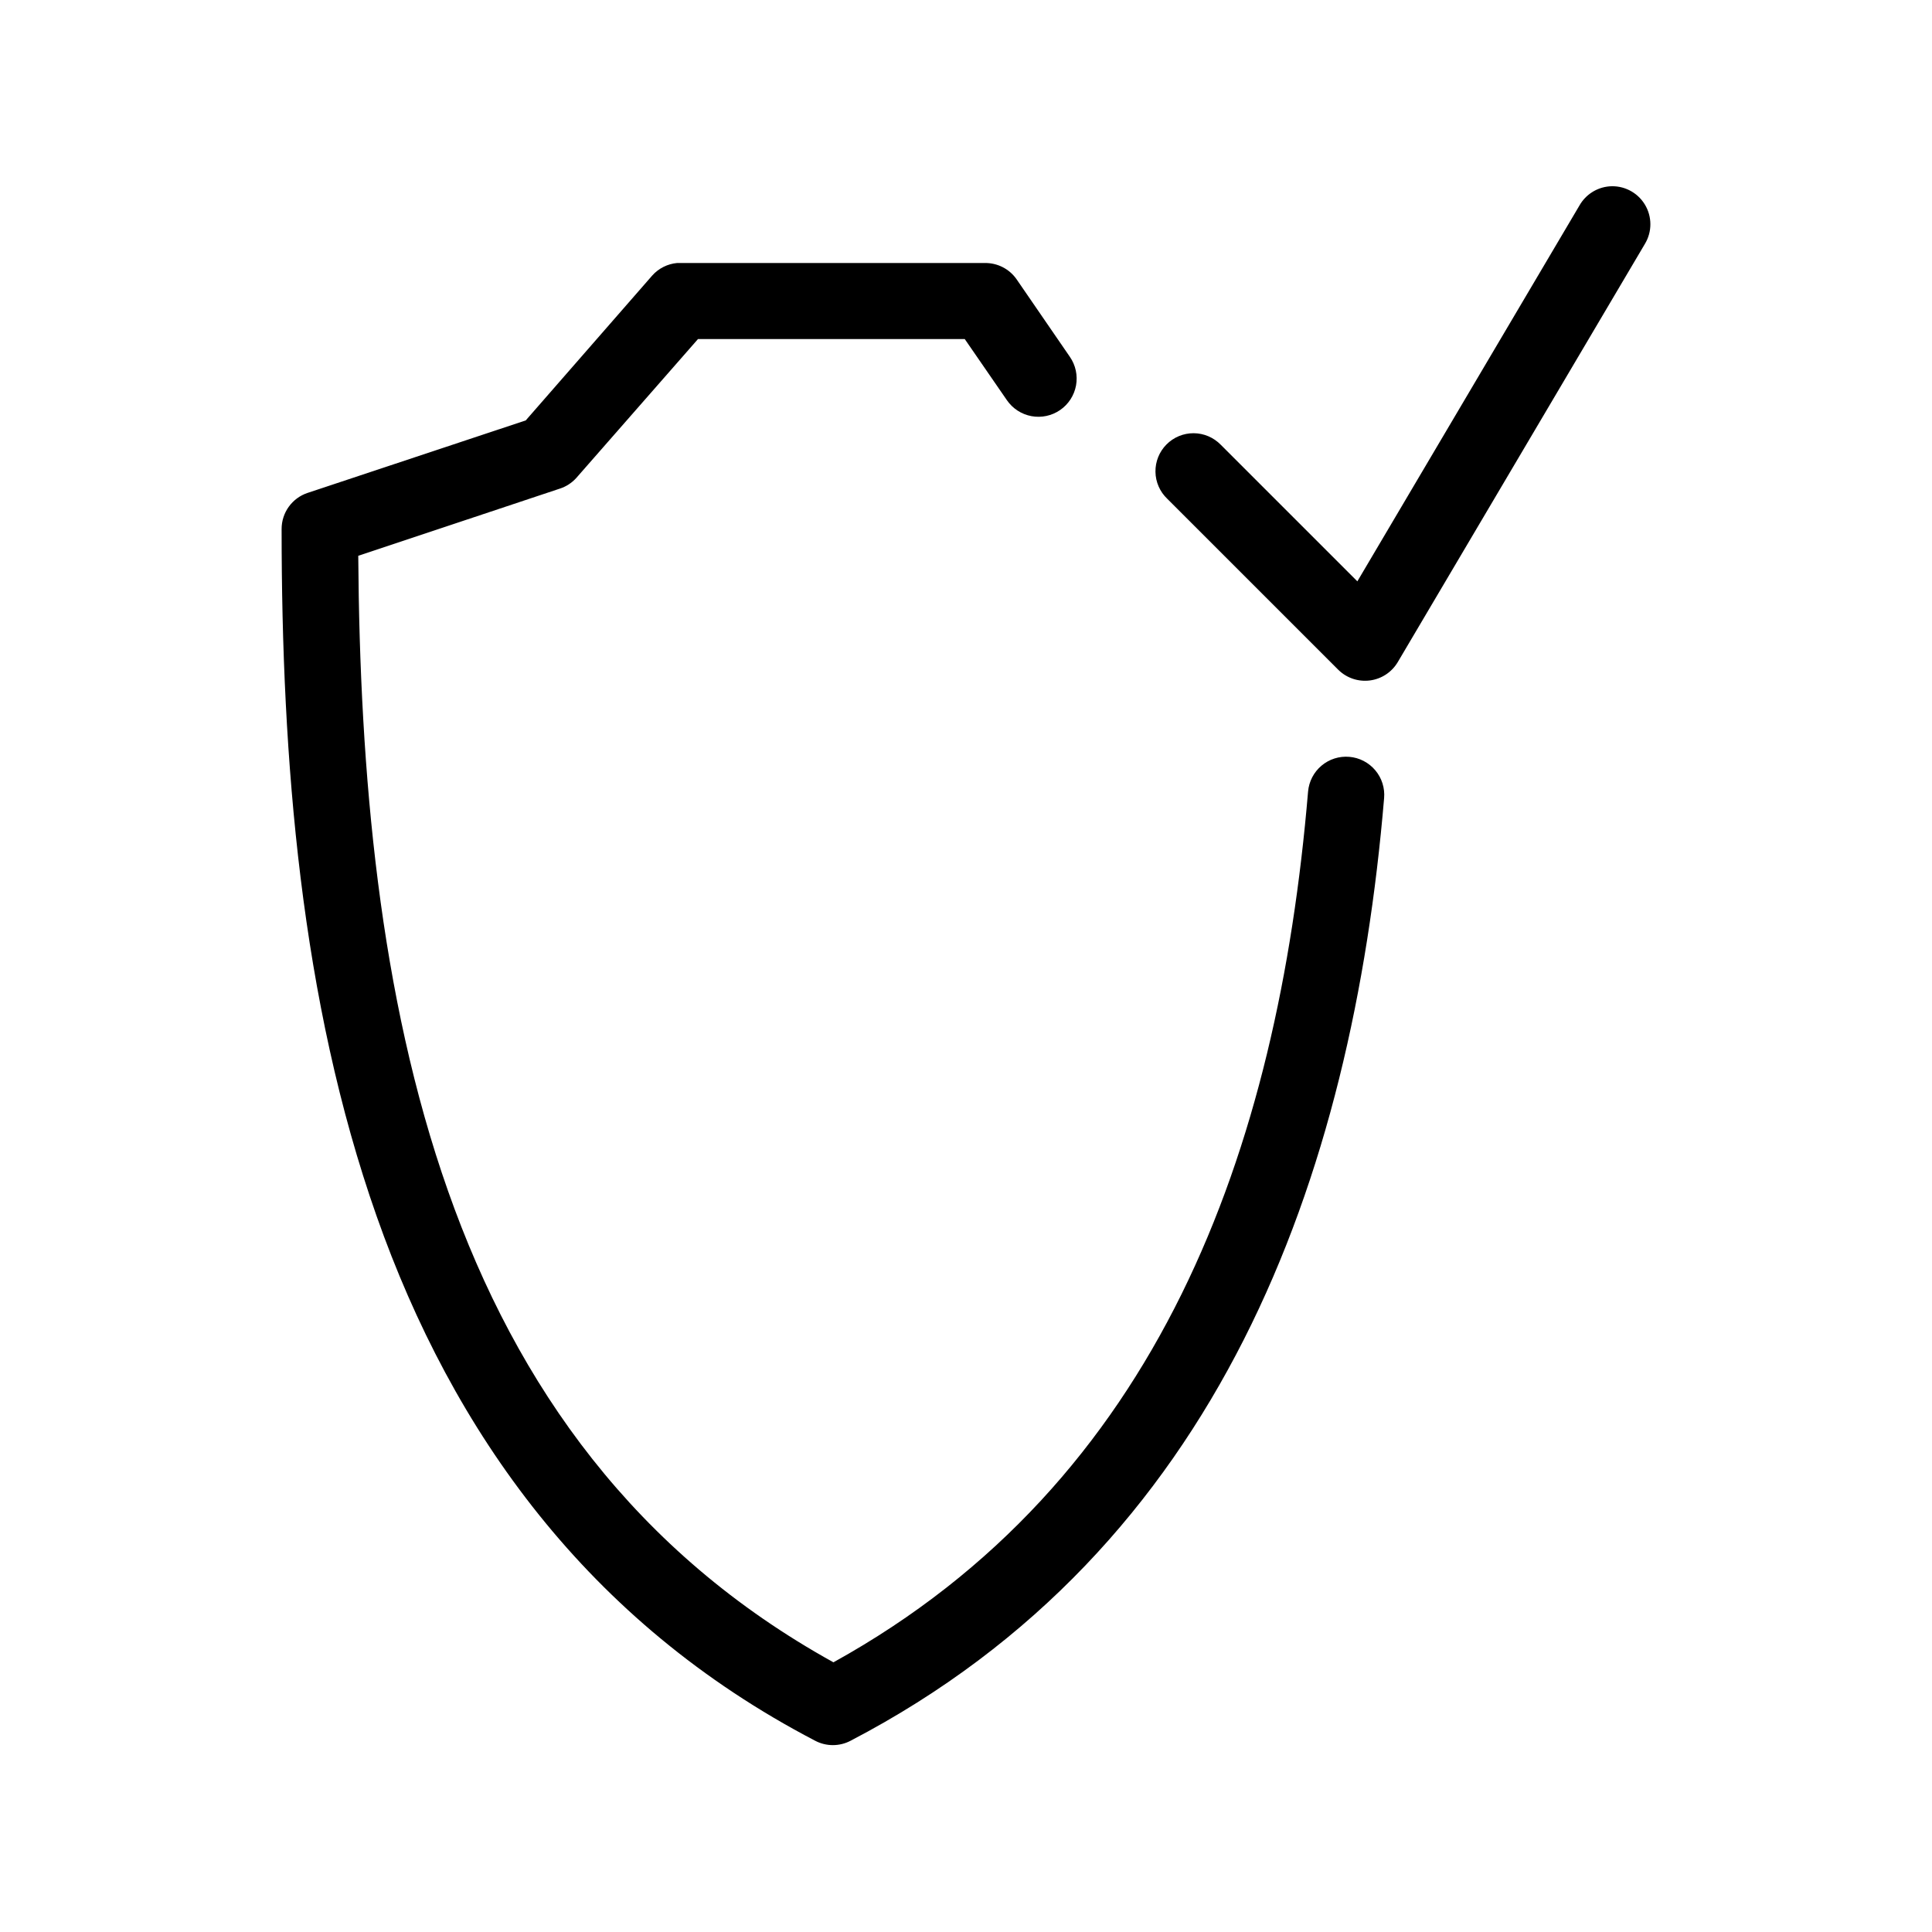<?xml version="1.0" encoding="UTF-8"?>
<!-- Uploaded to: ICON Repo, www.svgrepo.com, Generator: ICON Repo Mixer Tools -->
<svg fill="#000000" width="800px" height="800px" version="1.1" viewBox="144 144 512 512" xmlns="http://www.w3.org/2000/svg">
 <path d="m570.46 193.39c-3.289 0.289-6.231 2.172-7.871 5.039l-58.875 99.633-36.207-36.203c-1.887-1.938-4.473-3.039-7.18-3.051-2.707-0.012-5.305 1.066-7.207 2.992-1.902 1.922-2.953 4.531-2.91 7.238 0.039 2.707 1.168 5.281 3.129 7.144l45.336 45.332h0.004c2.207 2.176 5.293 3.211 8.367 2.812 3.074-0.398 5.793-2.191 7.375-4.859l65.484-110.81c1.969-3.238 1.949-7.309-0.043-10.527-1.992-3.223-5.625-5.055-9.402-4.742zm-246.99 20.305c-2.543 0.227-4.906 1.406-6.609 3.309l-33.531 38.406-57.773 19.203v-0.004c-4.144 1.363-6.941 5.238-6.926 9.602 0 61 5.055 124.96 25.188 182.11 20.133 57.148 55.812 107.49 116.18 138.98 2.953 1.566 6.492 1.566 9.445 0 97.836-51.039 132.88-149.19 141.36-249.79 0.23-2.672-0.609-5.328-2.34-7.379-1.727-2.051-4.195-3.336-6.871-3.562-2.672-0.23-5.328 0.609-7.379 2.34-2.051 1.727-3.332 4.199-3.562 6.871-8.031 95.266-39.473 182.99-125.78 230.75-52.445-29.027-83.836-72.945-102.16-124.98-18.164-51.551-23.375-110.59-23.77-168.26l53.367-17.785-0.004 0.004c1.691-0.539 3.215-1.516 4.406-2.832l32.27-36.832h70.684l11.176 16.211c1.523 2.215 3.863 3.734 6.508 4.227 2.644 0.488 5.375-0.094 7.59-1.621 2.215-1.523 3.731-3.867 4.219-6.512 0.484-2.644-0.102-5.371-1.629-7.582l-14.168-20.621c-1.914-2.699-5.031-4.289-8.344-4.25h-80.602 0.004c-0.316-0.016-0.629-0.016-0.945 0z"/>
</svg>